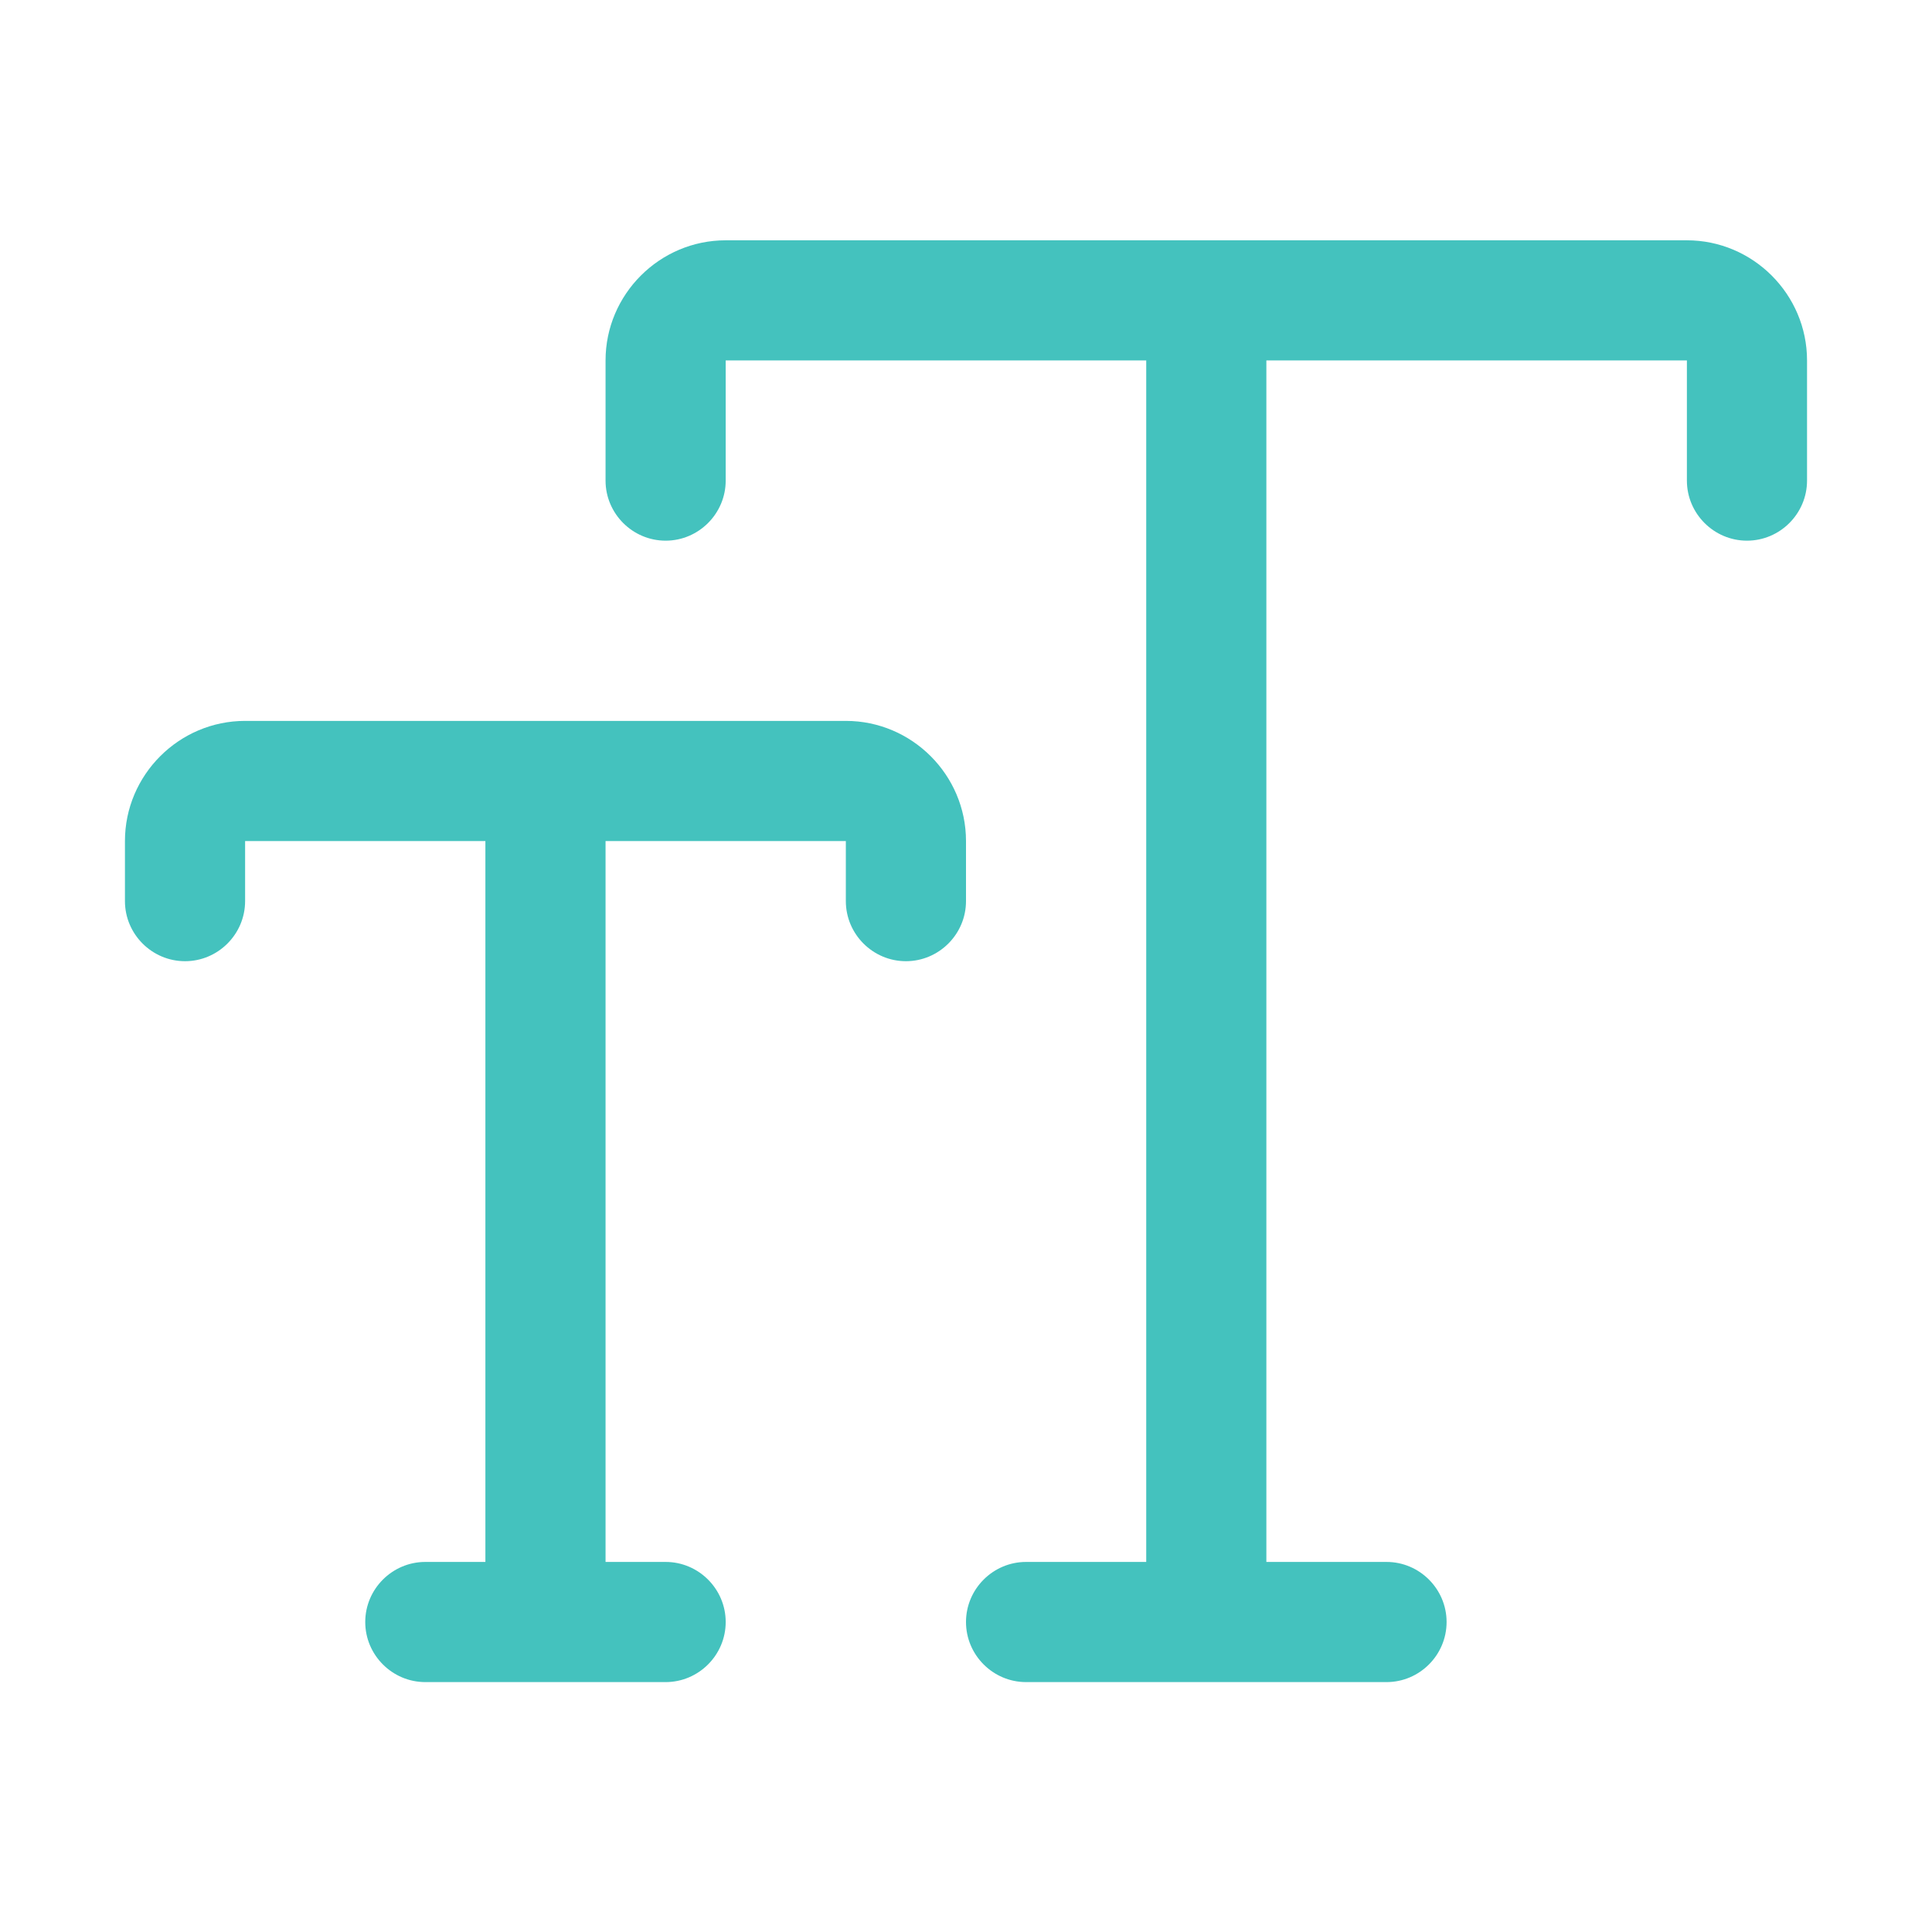 <svg width="134" height="134" viewBox="0 0 134 134" fill="none" xmlns="http://www.w3.org/2000/svg">
<path d="M117 16.667H50.333C45.75 16.667 42 20.417 42 25V33.333C42 35.625 43.875 37.5 46.167 37.5C48.458 37.5 50.333 35.625 50.333 33.333V25H79.5V108.333H71.167C68.875 108.333 67 110.208 67 112.5C67 114.792 68.875 116.667 71.167 116.667H96.167C98.458 116.667 100.333 114.792 100.333 112.5C100.333 110.208 98.458 108.333 96.167 108.333H87.833V25H117V33.333C117 35.625 118.875 37.5 121.167 37.5C123.458 37.5 125.333 35.625 125.333 33.333V25C125.333 20.417 121.583 16.667 117 16.667Z" fill="#44C2BE"/>
<path d="M17 62.5V58.333H33.666V108.333H29.5C27.208 108.333 25.333 110.208 25.333 112.5C25.333 114.792 27.208 116.667 29.5 116.667H46.166C48.458 116.667 50.333 114.792 50.333 112.5C50.333 110.208 48.458 108.333 46.166 108.333H42V58.333H58.666V62.5C58.666 64.792 60.541 66.667 62.833 66.667C65.125 66.667 67 64.792 67 62.5V58.333C67 53.75 63.25 50 58.666 50H17C12.416 50 8.666 53.75 8.666 58.333V62.5C8.666 64.792 10.541 66.667 12.833 66.667C15.125 66.667 17 64.792 17 62.5Z" fill="#44C2BE"/>
</svg>
